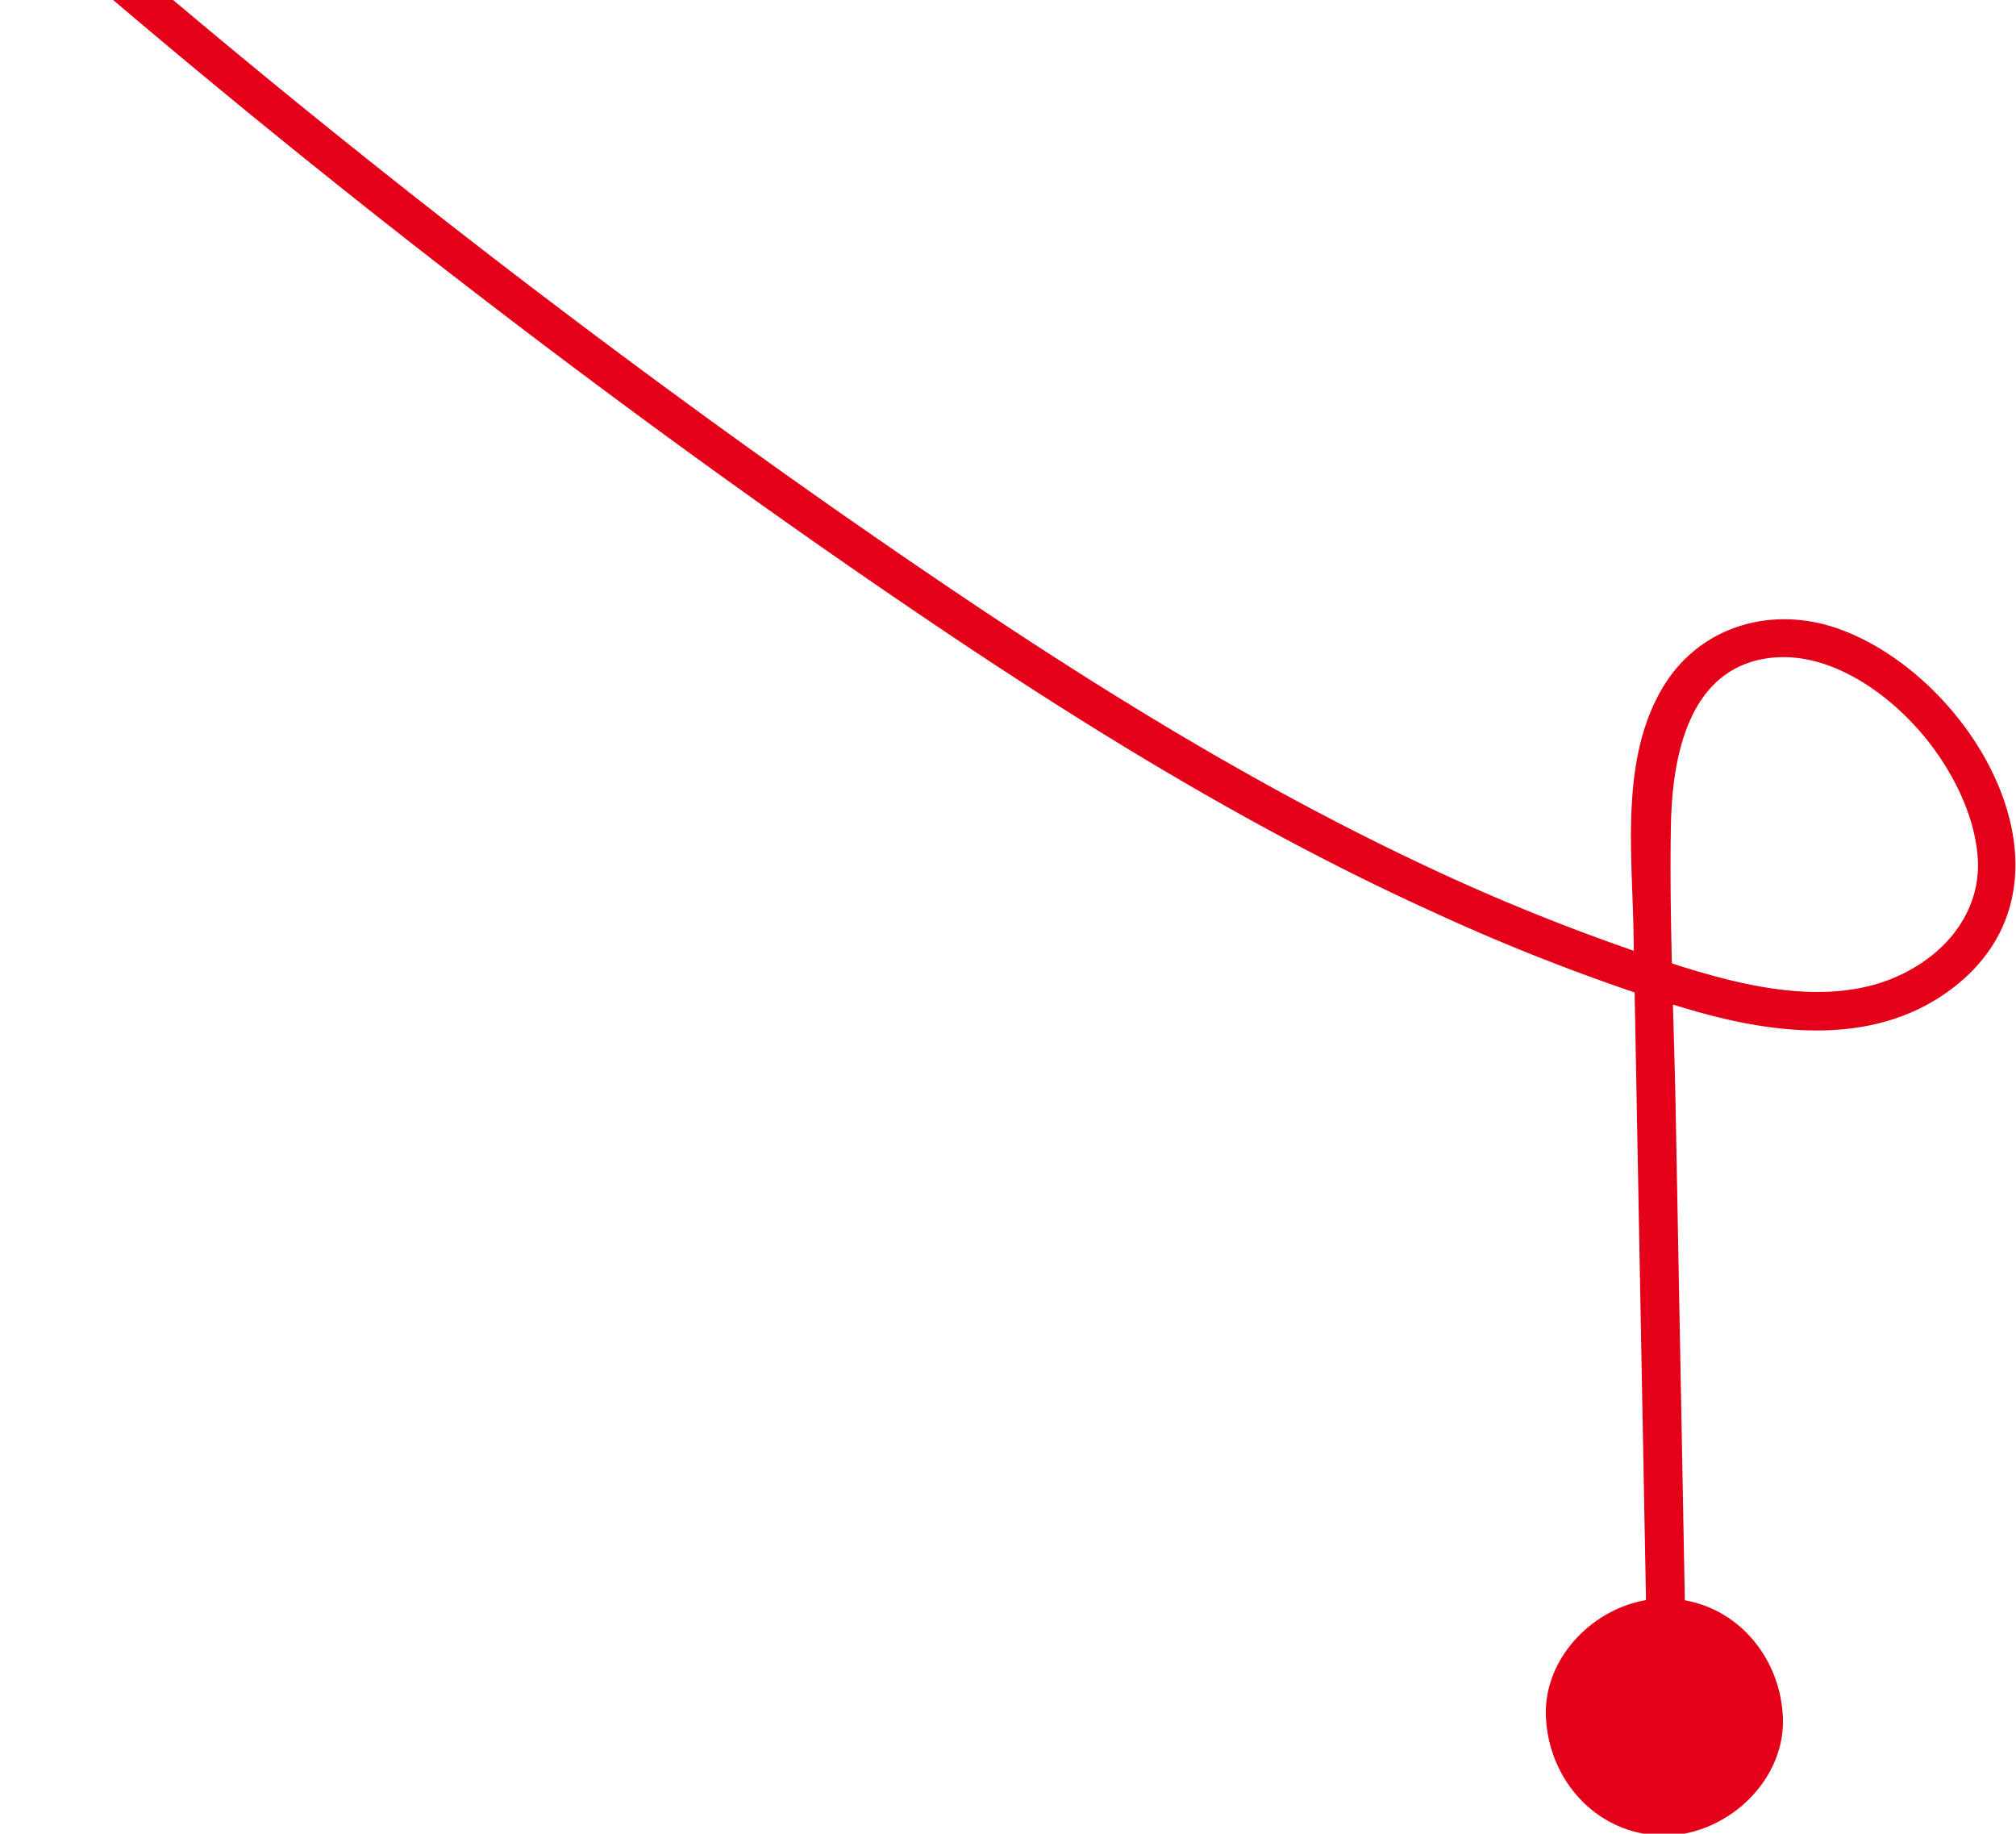 <svg xmlns="http://www.w3.org/2000/svg" width="519" height="472" viewBox="0 0 519 472"><defs><clipPath id="b54xeoetda"><path data-name="Rectangle 2218" transform="translate(291.602 2324.434)" style="fill:#fff;stroke:#707070" d="M0 0h519v472H0z"></path></clipPath></defs><g data-name="Mask Group 13" transform="translate(-291.602 -2324.434)" style="clip-path:url(#b54xeoetda)"><path data-name="Path 19952" d="M771.359 3404.948c-17.1-6.239-35.918-1.1-45.534 14.89-10.934 18.182-7.984 42.188-7.606 62.383l.1 5.483a534.321 534.321 0 0 1-53.3-21.69c-42.09-19.735-81.832-44.1-120.36-70.017-38.26-25.736-75.662-52.783-112.312-80.76a2450.834 2450.834 0 0 1-396.7-380.811q-10.731-12.915-21.281-25.978c-4.047-5.006-11.083 2.108-7.071 7.071a2451.083 2451.083 0 0 0 413.692 403.517c38.42 29.53 77.685 58.021 117.879 85.093 40.736 27.438 82.842 53.169 127.614 73.525a531.815 531.815 0 0 0 52.041 20.78l2.746 146.765.181 9.648c-14.106 2.414-26.428 15.258-25.764 30.087.74 16.525 13.4 30.5 30.5 30.5 15.954 0 31.238-14.029 30.5-30.5-.662-14.777-10.86-27.506-25.235-30.036l-2.339-124.976c-.176-9.44-.463-18.9-.727-28.36 2.229.673 4.462 1.332 6.7 1.959 21.414 6 45.778 8.274 64.666-5.719 36.903-27.337 6.445-80.146-28.39-92.854zm23.441 84.142c-18.626 14.519-43.565 9.1-64.219 2.652-.826-.257-1.645-.534-2.469-.8-.284-11.789-.457-23.577-.252-35.338.293-16.841 4.058-39.644 24.135-43.081 16.9-2.894 34.06 10.234 43.456 23.05 5.919 8.072 10.741 18.21 11.408 28.3s-4.191 19.082-12.059 25.217z" transform="translate(-6.1 -918.536)" style="fill:#e50019"></path></g></svg>